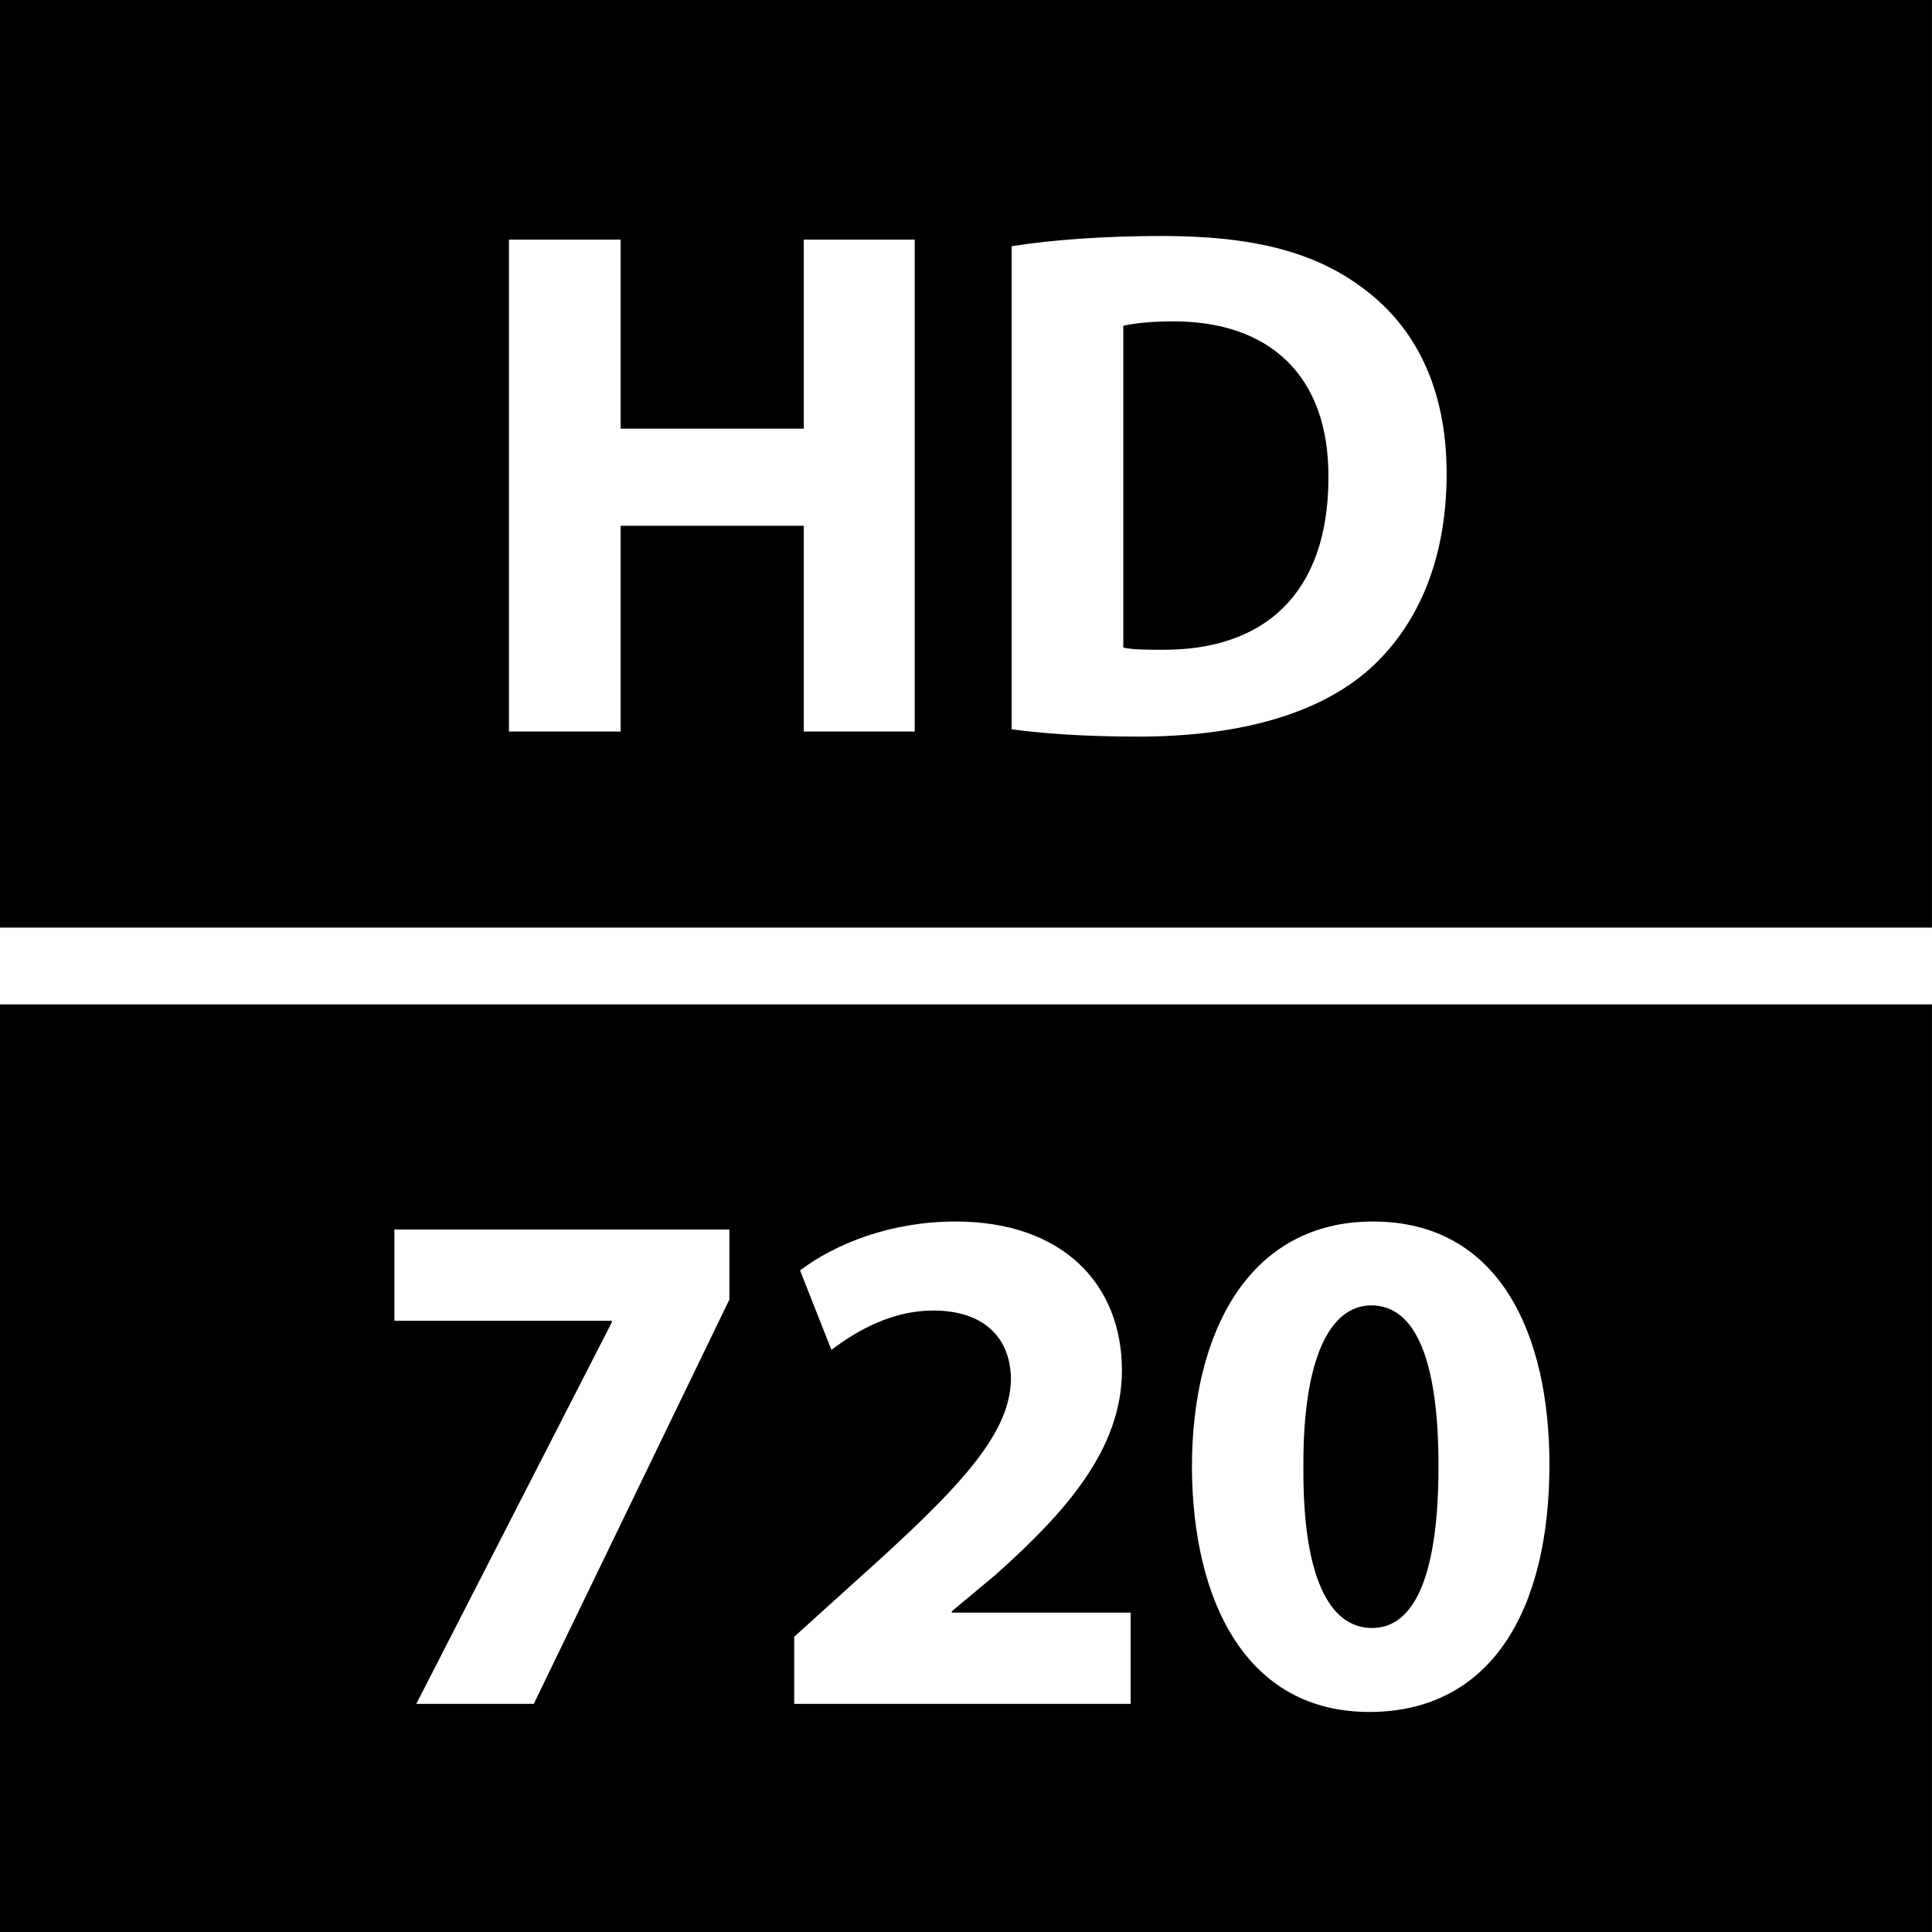 <?xml version="1.0" encoding="iso-8859-1"?>
<!-- Generator: Adobe Illustrator 16.0.0, SVG Export Plug-In . SVG Version: 6.00 Build 0)  -->
<!DOCTYPE svg PUBLIC "-//W3C//DTD SVG 1.1//EN" "http://www.w3.org/Graphics/SVG/1.1/DTD/svg11.dtd">
<svg version="1.1" id="Capa_1" xmlns="http://www.w3.org/2000/svg" xmlns:xlink="http://www.w3.org/1999/xlink" x="0px" y="0px"
	 width="50.334px" height="50.334px" viewBox="0 0 50.334 50.334" style="enable-background:new 0 0 50.334 50.334;"
	 xml:space="preserve">
<g>
	<g>
		<path d="M30.577,8.373c-0.646,0-1.064,0.057-1.312,0.114v8.384c0.248,0.057,0.646,0.057,1.008,0.057
			c2.625,0.02,4.336-1.426,4.336-4.487C34.626,9.78,33.067,8.373,30.577,8.373z"/>
		<path d="M0,0v24.167h50.333V0H0z M23.831,19.058h-2.89v-5.361h-4.772v5.361H13.26V6.243h2.909v4.924h4.772V6.243h2.89V19.058z
			 M35.558,17.537c-1.35,1.122-3.402,1.654-5.912,1.654c-1.502,0-2.566-0.095-3.289-0.19V6.415c1.062-0.171,2.453-0.267,3.916-0.267
			c2.434,0,4.012,0.438,5.248,1.369c1.332,0.989,2.168,2.566,2.168,4.829C37.687,14.799,36.794,16.491,35.558,17.537z"/>
		<path d="M0,50.334h50.333V26.167H0V50.334z M35.767,31.824c3.309,0,4.6,2.947,4.6,6.332c0,3.82-1.539,6.445-4.695,6.445
			c-3.193,0-4.602-2.871-4.619-6.369C31.052,34.657,32.571,31.824,35.767,31.824z M20.691,42.643l1.597-1.445
			c2.7-2.415,4.013-3.803,4.05-5.248c0-1.008-0.608-1.807-2.034-1.807c-1.065,0-1.997,0.532-2.643,1.026l-0.817-2.071
			c0.932-0.705,2.376-1.274,4.05-1.274c2.794,0,4.335,1.635,4.335,3.879c0,2.071-1.502,3.726-3.29,5.323l-1.141,0.951v0.037h4.658
			v2.377h-8.765V42.643z M10.275,32.033h8.727v1.824l-5.095,10.533h-3.061l5.095-9.942V34.41h-5.666V32.033z"/>
		<path d="M35.747,42.414c1.121,0,1.73-1.407,1.73-4.221c0-2.738-0.59-4.184-1.75-4.184c-1.064,0-1.787,1.35-1.77,4.221
			C33.94,41.064,34.624,42.414,35.747,42.414z"/>
	</g>
</g>
<g>
</g>
<g>
</g>
<g>
</g>
<g>
</g>
<g>
</g>
<g>
</g>
<g>
</g>
<g>
</g>
<g>
</g>
<g>
</g>
<g>
</g>
<g>
</g>
<g>
</g>
<g>
</g>
<g>
</g>
</svg>
